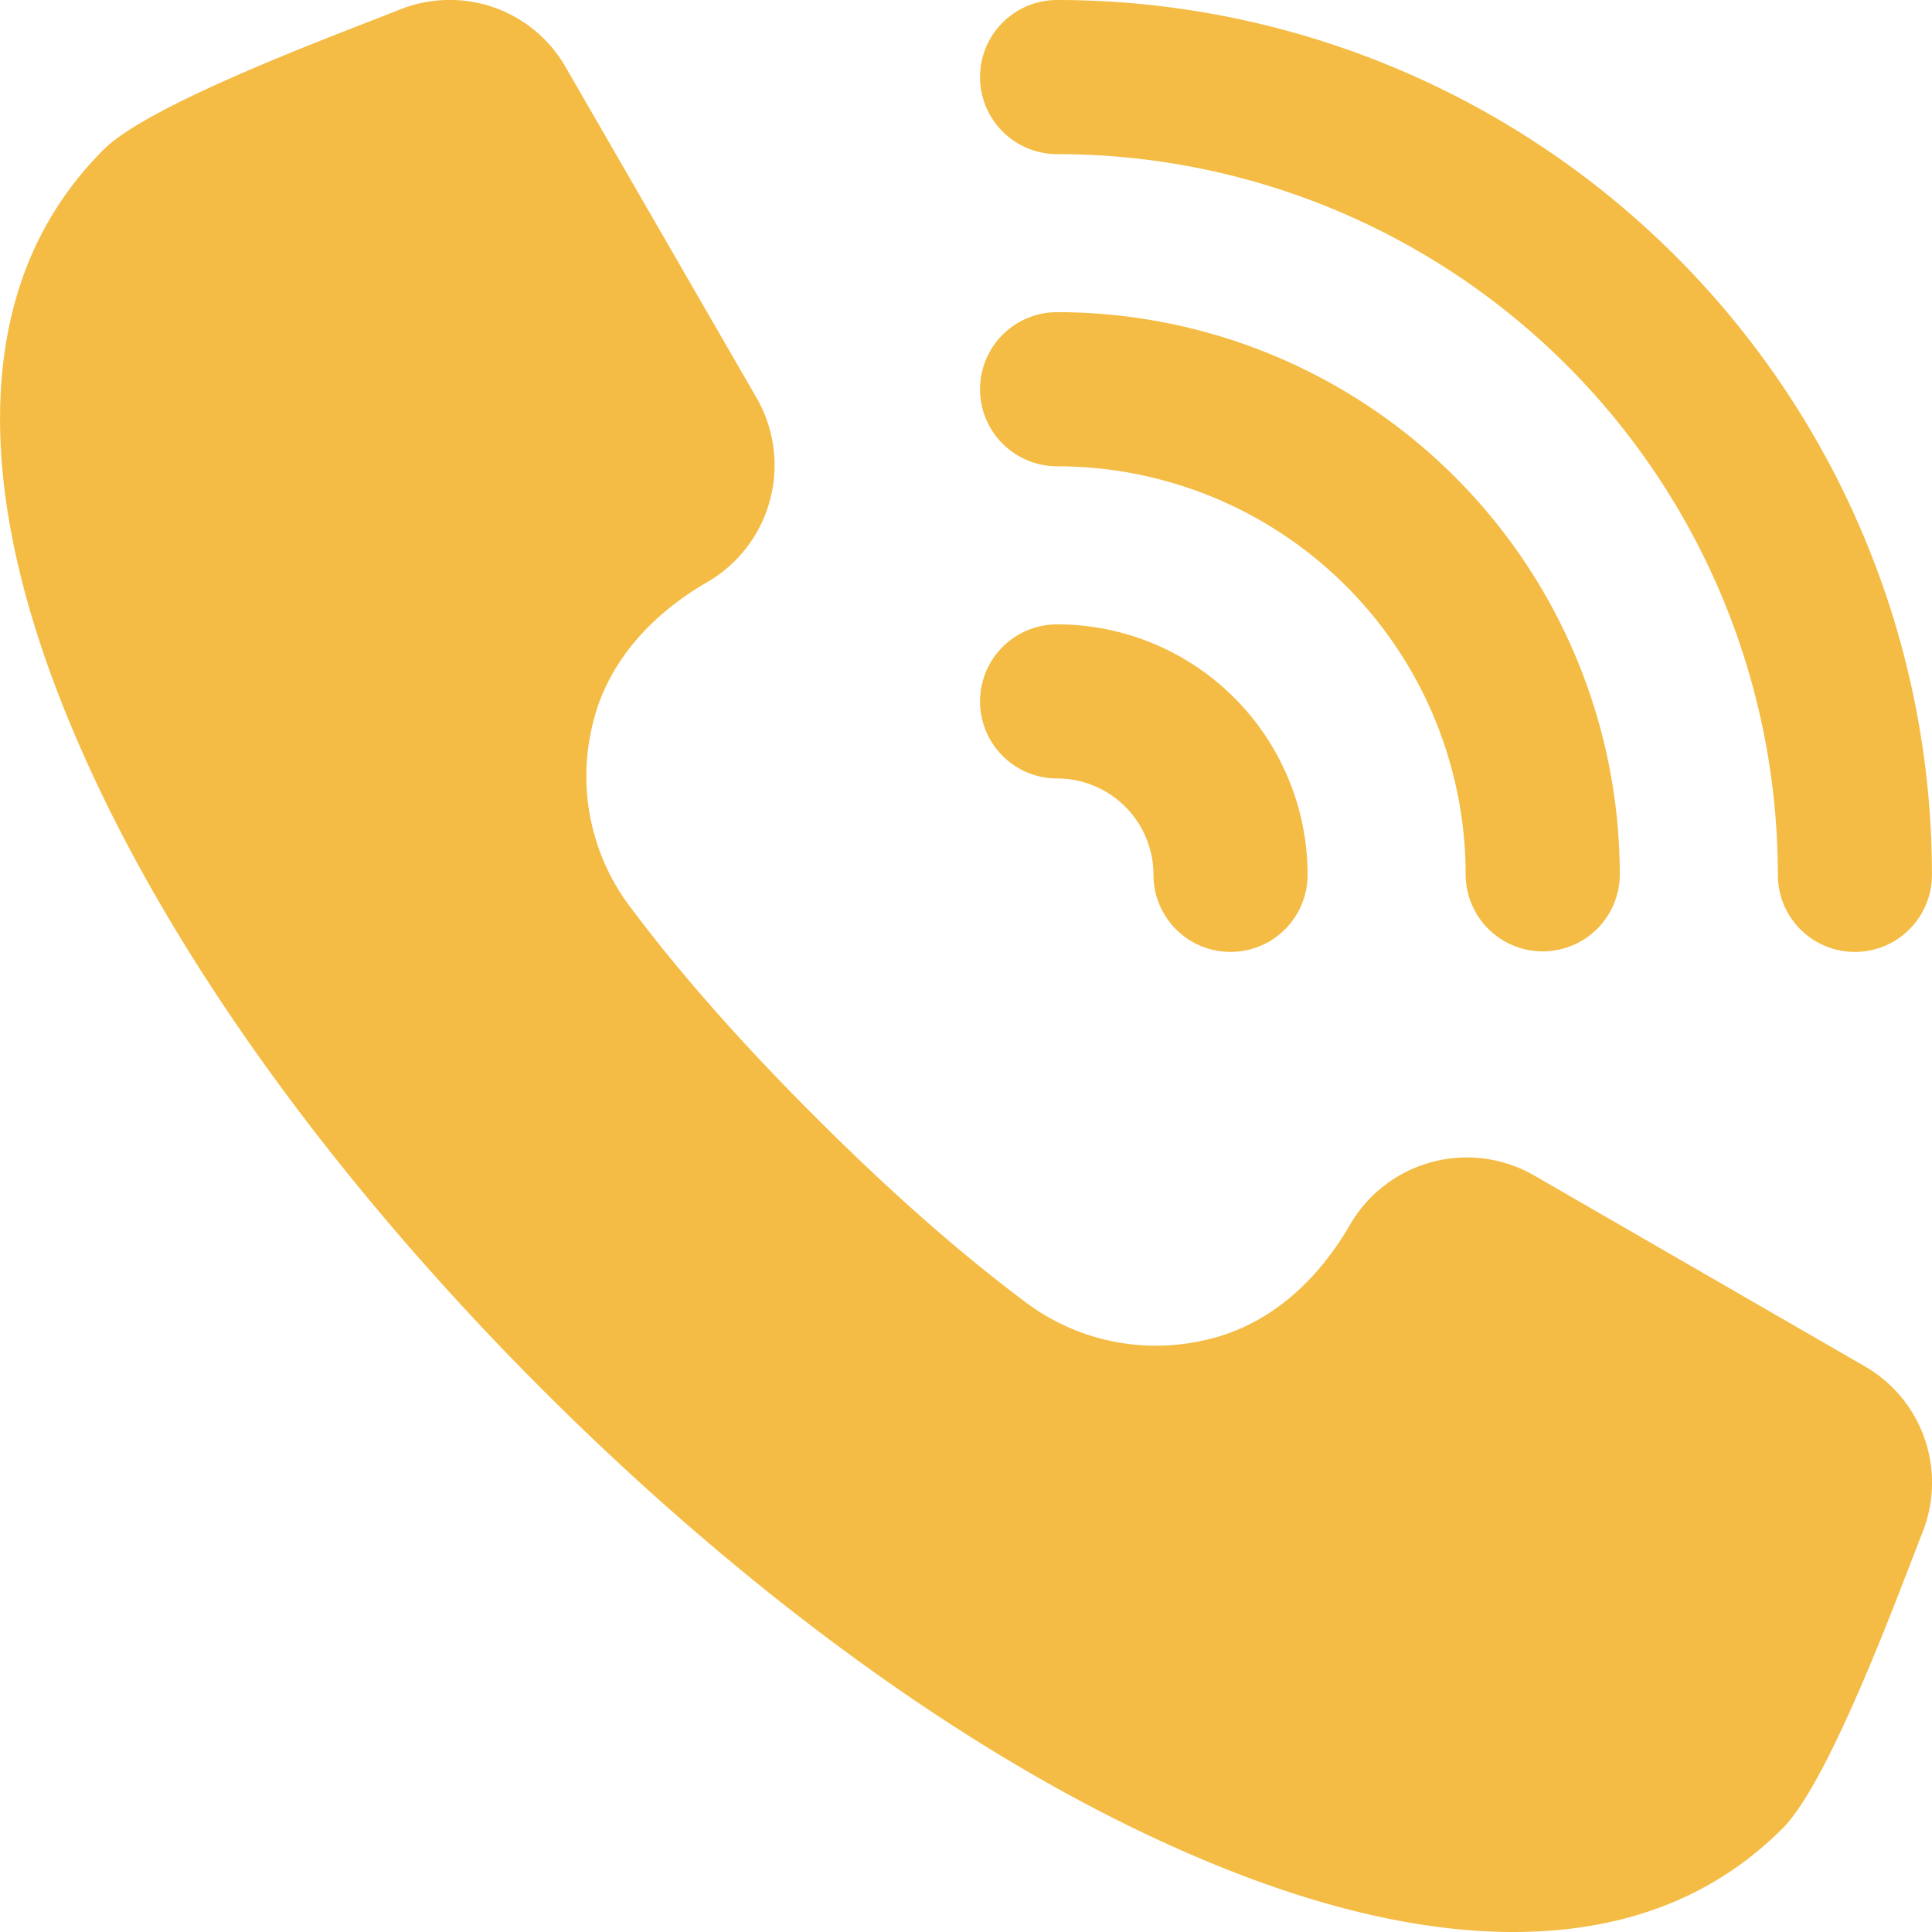 <svg id="Layer_1" height="300" viewBox="0 0 512 512" width="300" xmlns="http://www.w3.org/2000/svg" data-name="Layer 1" version="1.1" xmlns:xlink="http://www.w3.org/1999/xlink" xmlns:svgjs="http://svgjs.dev/svgjs"><g width="100%" height="100%" transform="matrix(1,0,0,1,0,0)"><path d="m120.491 0h-2.391a35.829 35.829 0 0 0 -12.057 2.5l-1.06.42c-16.574 6.563-65.451 24.649-77.5 36.7-17.983 17.98-26.244 40.31-27.344 65.574-1.228 28.23 6.724 57.616 17.219 83.581 26.6 65.811 76.542 129.636 126.395 179.49s113.679 99.8 179.491 126.4c24.328 9.835 51.392 17.335 77.807 17.335q2.891 0 5.78-.122c25.261-1.1 47.6-9.361 65.572-27.34 12.325-12.326 30.1-60.548 36.661-77.387l.414-1.064a35.563 35.563 0 0 0 -15.364-44.04l-87.56-50.547a35.782 35.782 0 0 0 -48.793 13.074c-8.661 15-21.777 27.168-39.2 30.728a57.455 57.455 0 0 1 -47.34-10.633c-19.447-14.594-37.994-31.52-55.178-48.7s-34.1-35.725-48.693-55.168a57.458 57.458 0 0 1 -10.636-47.343c3.561-17.415 15.736-30.538 30.733-39.2a35.811 35.811 0 0 0 13.072-48.79l-50.549-87.559a35.376 35.376 0 0 0 -29.479-17.909zm139.229 20.42a20.421 20.421 0 0 1 20.422-20.42 231.842 231.842 0 0 1 231.844 231.85 20.42 20.42 0 0 1 -40.84 0 191 191 0 0 0 -191-191.006 20.421 20.421 0 0 1 -20.426-20.424zm0 82.733a20.422 20.422 0 0 1 20.42-20.424 149.109 149.109 0 0 1 149.116 149.117 20.421 20.421 0 0 1 -40.841 0 108.27 108.27 0 0 0 -108.273-108.273 20.421 20.421 0 0 1 -20.422-20.42zm0 82.728a20.421 20.421 0 0 1 20.422-20.419 66.379 66.379 0 0 1 66.382 66.384 20.421 20.421 0 0 1 -40.842 0 25.54 25.54 0 0 0 -25.54-25.545 20.421 20.421 0 0 1 -20.422-20.42z" fill-rule="evenodd" fill="#f4bc44" fill-opacity="1" data-original-color="#000000ff" stroke="none" stroke-opacity="1"/></g></svg>